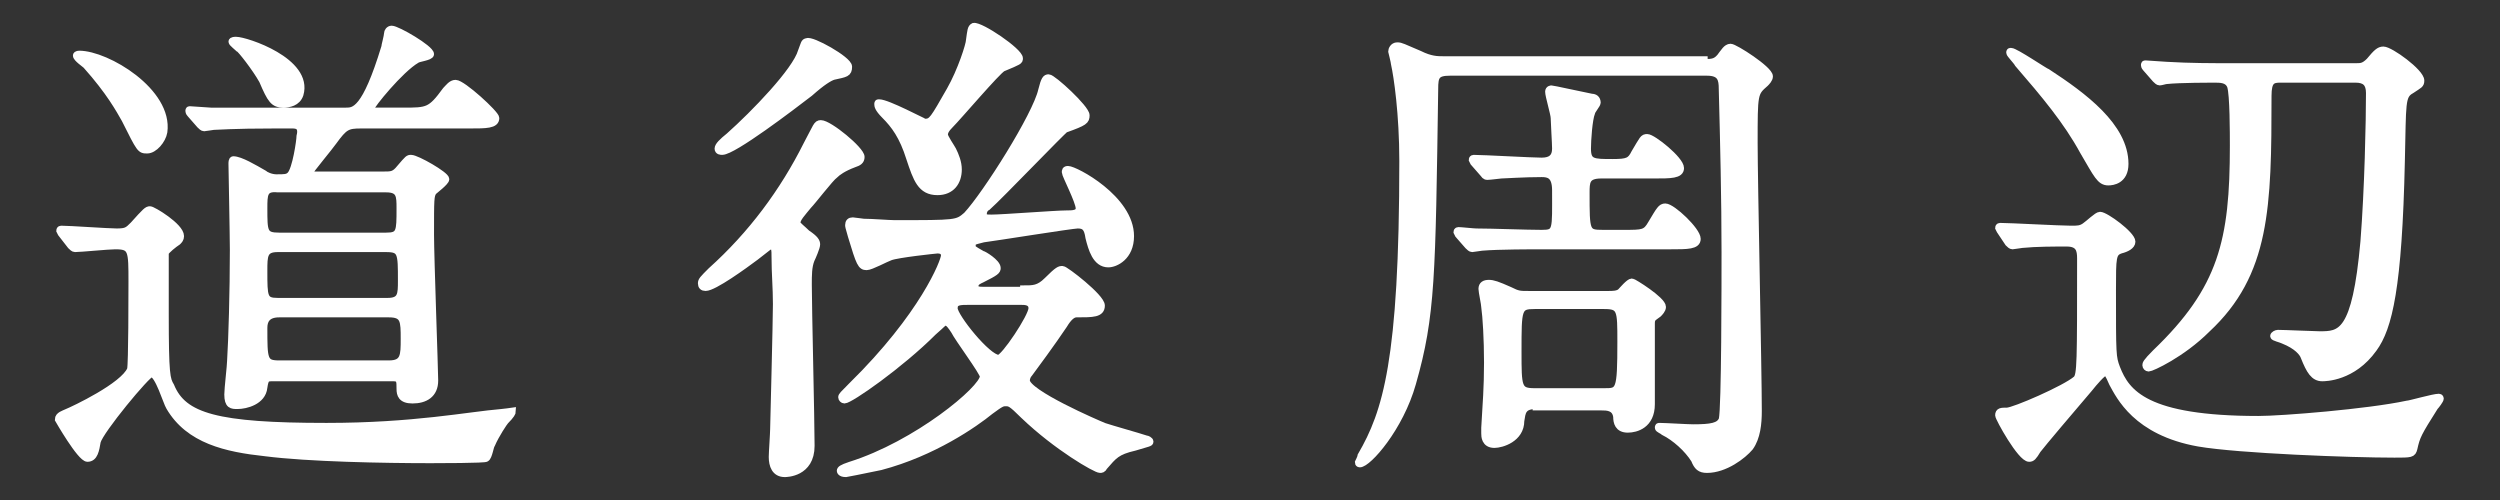 <?xml version="1.0" encoding="utf-8"?>
<!-- Generator: Adobe Illustrator 24.2.1, SVG Export Plug-In . SVG Version: 6.00 Build 0)  -->
<svg version="1.1" id="レイヤー_1" xmlns="http://www.w3.org/2000/svg" xmlns:xlink="http://www.w3.org/1999/xlink" x="0px"
	 y="0px" viewBox="0 0 180 36" style="enable-background:new 0 0 180 36;" xml:space="preserve">
<rect x="0" y="0" width="180" height="36" fill="#333333" stroke="none"/>
<style type="text/css">
	.st0{fill:#FFFFFF;stroke:#FFFFFF;stroke-width:0.5;stroke-miterlimit:10;}
</style>
<g>
	<g>
		<path class="st0" d="M4.4,16.8c-0.1-0.2-0.1-0.2-0.1-0.2c0-0.1,0.1-0.1,0.1-0.1c0.6,0,3.4,0.2,4,0.2c0.7,0,0.8-0.1,1.2-0.5
			c0.9-1,1-1.1,1.2-1.1c0.2,0,2.2,1.2,2.2,1.9c0,0.2-0.1,0.3-0.2,0.4c-0.3,0.2-0.8,0.6-0.9,0.8c0,0.2,0,3.8,0,4.4
			c0,4.4,0.1,4.7,0.4,5.2c0.9,2.2,3.3,2.9,11.2,2.9c6.3,0,10.2-0.8,12.6-1c0.1,0,0.8-0.1,0.8-0.1c0,0.1-0.1,0.3-0.5,0.7
			c-0.1,0.1-0.7,1-1,1.7c-0.1,0.1-0.2,0.9-0.4,1c0,0.1-3.6,0.1-4,0.1c-3.3,0-8.8-0.1-11.9-0.5c-2.8-0.3-5.5-0.9-6.9-3.3
			c-0.2-0.3-0.8-2.4-1.3-2.4c-0.3,0-3.7,4.1-3.9,4.9c-0.1,0.6-0.2,1.2-0.7,1.2c-0.5,0-2.1-2.8-2.1-2.8c0-0.3,0.4-0.4,0.6-0.5
			c0.5-0.2,4.1-1.9,4.6-3.1c0.1-0.4,0.1-5.5,0.1-6.3c0-2.3,0-2.6-1.2-2.6c-0.5,0-2.5,0.2-2.9,0.2c-0.1,0-0.2-0.1-0.3-0.2L4.4,16.8z
			 M10.6,10.8c-0.5,0-0.5,0-1.6-2.2c-0.4-0.7-1.1-2-2.8-3.9C6.1,4.6,5.5,4.2,5.5,4c0-0.1,0.2-0.1,0.2-0.1c2,0,6.5,2.7,6.1,5.6
			C11.7,10.1,11.1,10.8,10.6,10.8z M19.7,27.2c-0.5,0-0.6,0-0.7,0.7c-0.1,1-1.3,1.3-1.9,1.3c-0.4,0-0.7,0-0.7-0.8
			c0-0.4,0.2-2.1,0.2-2.4c0.1-1.6,0.2-5,0.2-8c0-1-0.1-6-0.1-6.2c0-0.1,0-0.3,0.1-0.3c0.5,0,1.5,0.6,2.2,1c0.1,0.1,0.5,0.3,0.9,0.3
			c0.6,0,0.8,0,1-0.2c0.4-0.4,0.7-2.5,0.7-2.8C21.8,9,21.3,9,21,9h-1.2c-3.1,0-4.1,0.1-4.4,0.1c-0.1,0-0.6,0.1-0.7,0.1
			c-0.1,0-0.2-0.1-0.3-0.2l-0.7-0.8c-0.1-0.1-0.1-0.2-0.1-0.2c0-0.1,0-0.1,0.1-0.1c0.2,0,1.3,0.1,1.5,0.1C16.8,8,18.3,8,19.9,8h5
			c0.6,0,1.4,0,2.8-4.6c0-0.1,0.2-0.8,0.2-1c0-0.1,0.1-0.3,0.3-0.3c0.4,0,2.8,1.4,2.8,1.8c0,0.2-0.9,0.3-1,0.4
			c-1.2,0.7-3.3,3.3-3.3,3.5c0,0,0.1,0.2,0.3,0.2h2c1.8,0,2,0,3.1-1.5C32.3,6.3,32.5,6,32.8,6c0.5,0,2.9,2.2,2.9,2.5
			C35.7,9,35,9,33.8,9H26C25,9,24.8,9.1,24,10.2c-0.2,0.3-1.7,2.1-1.7,2.2c0,0.2,0.3,0.2,0.4,0.2h4.9c0.6,0,0.8,0,1.2-0.5
			c0.6-0.7,0.6-0.7,0.8-0.7c0.4,0,2.5,1.2,2.5,1.5c0,0.2-0.8,0.8-0.9,0.9C31,14.1,31,14.3,31,16.9c0,1.6,0.3,9.8,0.3,10.5
			c0,1-0.7,1.4-1.6,1.4c-0.8,0-0.9-0.4-0.9-0.8c0-0.6,0-0.8-0.5-0.8H19.7z M20.4,7.5c-0.7,0-0.9-0.3-1.5-1.7
			c-0.5-0.9-1.6-2.3-1.7-2.3c-0.1-0.1-0.5-0.4-0.5-0.5c0-0.1,0.2-0.1,0.3-0.1c0.7,0,5.3,1.5,4.6,3.9C21.4,7.4,20.8,7.5,20.4,7.5z
			 M27.9,21.7c1,0,1-0.5,1-1.5c0-2,0-2.3-1.1-2.3H20c-1,0-1,0.5-1,1.6c0,1.9,0,2.2,1,2.2H27.9z M27.8,17c1,0,1-0.3,1-2
			c0-0.9,0-1.4-1-1.4h-7.8C19,13.5,19,14,19,15c0,1.7,0,2,1.1,2H27.8z M28,26.2c1.1,0,1.1-0.6,1.1-1.8c0-1.3,0-1.8-1.1-1.8h-7.9
			c-0.9,0-1.1,0.5-1.1,1c0,2.3,0,2.6,1.1,2.6H28z"/>
		<path class="st0" d="M58.1,16.8c0.6,0.4,0.7,0.6,0.7,0.8c0,0.2-0.3,0.9-0.4,1.1c-0.2,0.5-0.2,1.1-0.2,1.8c0,1.6,0.2,9.8,0.2,11.6
			c0,2-1.8,2-1.9,2c-0.7,0-0.9-0.6-0.9-1.2c0-0.3,0.1-1.7,0.1-2c0-0.1,0.2-7.8,0.2-9c0-1.2-0.1-2.2-0.1-3.4c0-0.5,0-0.8-0.3-0.8
			c-0.1,0-0.2,0.1-1.1,0.8c-0.8,0.6-3,2.2-3.6,2.2c-0.2,0-0.3-0.1-0.3-0.3c0-0.2,0.1-0.3,0.7-0.9c2.9-2.6,5.2-5.7,6.9-9.1
			c0.7-1.3,0.7-1.5,1-1.5c0.6,0,2.9,1.9,2.9,2.4c0,0.3-0.2,0.4-0.5,0.5c-0.8,0.3-1.2,0.6-1.4,0.8c-0.3,0.2-1.6,1.9-1.9,2.2
			c-0.4,0.5-0.9,1-0.8,1.3C57.4,16.2,57.8,16.5,58.1,16.8z M61.1,4.8c0,0.5-0.2,0.5-1.1,0.7c-0.3,0.1-0.8,0.4-1.7,1.2
			c-1.3,1-5.5,4.2-6.3,4.2c-0.1,0-0.3,0-0.3-0.2c0-0.2,0.3-0.5,0.8-0.9c1.8-1.6,4.8-4.7,5.2-6.1c0.2-0.5,0.2-0.7,0.4-0.7
			C58.4,2.8,61.1,4.3,61.1,4.8z M73.7,20.8c0.7,0,1.1,0,1.7-0.6c0.8-0.8,0.9-0.8,1.1-0.8c0.2,0,2.8,2,2.8,2.6c0,0.6-0.6,0.6-1.8,0.6
			c-0.3,0-0.6,0.3-0.9,0.8c-0.8,1.2-2.2,3.1-2.5,3.5c-0.1,0.1-0.2,0.3-0.2,0.5c0,0.9,5.1,3.1,5.6,3.3c0.6,0.2,2.4,0.7,3,0.9
			c0.1,0,0.3,0.1,0.3,0.2s-0.1,0.1-1.1,0.4c-1.3,0.3-1.5,0.6-2.2,1.4c-0.1,0.2-0.2,0.2-0.3,0.2c-0.3,0-3.1-1.6-5.5-3.9
			c-0.9-0.9-1-0.9-1.3-0.9c-0.2,0-0.3,0-1.1,0.6c-1.1,0.9-4.1,3-7.9,4c-1.4,0.3-2.5,0.5-2.5,0.5c-0.4,0-0.4-0.2-0.4-0.2
			c0-0.1,0.1-0.2,0.7-0.4c4.8-1.5,9.6-5.5,9.6-6.4c0-0.3-1.8-2.7-2.1-3.3c-0.2-0.3-0.4-0.6-0.6-0.6c-0.2,0-0.2,0.1-0.9,0.7
			c-2.4,2.4-6,4.9-6.4,4.9c-0.1,0-0.2-0.1-0.2-0.2c0-0.1,0.1-0.2,0.7-0.8c5.2-5.1,6.7-9,6.7-9.4c0-0.4-0.4-0.4-0.5-0.4
			c-0.1,0-2.9,0.3-3.4,0.5c-0.3,0.1-1.4,0.7-1.7,0.7c-0.4,0-0.5-0.2-1.1-2.2c-0.2-0.7-0.2-0.7-0.2-0.8c0-0.2,0.1-0.3,0.3-0.3
			c0.1,0,0.7,0.1,0.8,0.1c0.6,0,1.8,0.1,2.2,0.1c4.5,0,4.5,0,5.2-0.6C71,14,74.6,8.3,75,6.5c0.2-0.8,0.3-0.9,0.5-0.9
			c0.3,0,2.7,2.2,2.7,2.7c0,0.4-0.1,0.5-1.5,1c-0.2,0.1-4.7,4.8-5.6,5.6c-0.2,0.1-0.3,0.3-0.3,0.5c0,0.3,0.2,0.3,0.6,0.3
			c0.8,0,4.6-0.3,5.4-0.3c0.4,0,0.9,0,0.9-0.4c0-0.5-1-2.4-1-2.6c0-0.1,0-0.2,0.2-0.2c0.5,0,4.5,2.1,4.5,4.8c0,1.5-1.1,2-1.6,2
			c-0.9,0-1.2-1.1-1.4-1.9c-0.1-0.7-0.3-0.9-0.8-0.9c-0.4,0-6,0.9-6.8,1C70,17.4,70,17.4,70,17.7c0,0.2,0,0.2,0.7,0.6
			c0.1,0,1.1,0.6,1.1,1c0,0.2-0.1,0.3-1.1,0.8c-0.2,0.1-0.5,0.2-0.5,0.5c0,0.3,0.3,0.3,0.7,0.3H73.7z M73.4,4.2c0,0.2,0,0.2-1.2,0.7
			C71.8,5.1,69,8.4,68.4,9C68.1,9.3,68,9.5,68,9.7c0,0.2,0.5,0.9,0.6,1.1c0.2,0.4,0.4,0.9,0.4,1.4c0,0.9-0.5,1.6-1.5,1.6
			c-1.2,0-1.5-0.9-2-2.4c-0.5-1.6-1.1-2.4-1.8-3.1c-0.5-0.5-0.5-0.7-0.5-0.8c0-0.1,0-0.1,0.1-0.1c0.6,0,3.2,1.4,3.3,1.4
			c0.5,0,0.6-0.2,1.8-2.3c0.8-1.4,1.4-3.3,1.4-3.6c0.1-0.7,0.1-0.9,0.3-1C70.6,1.8,73.4,3.7,73.4,4.2z M69.8,21.7
			c-0.7,0-1.1,0-1.1,0.5c0,0.6,2.4,3.6,3.2,3.6c0.4,0,2.4-3,2.4-3.6c0-0.5-0.5-0.5-0.8-0.5H69.8z"/>
		<path class="st0" d="M122.7,4.5c0.6,0,0.9,0,1.3-0.6c0.1-0.1,0.3-0.5,0.6-0.5c0.3,0,2.8,1.6,2.8,2.1c0,0.2-0.2,0.4-0.3,0.5
			c-0.8,0.7-0.8,0.7-0.8,4.3c0,2.8,0.3,16.3,0.3,19.3c0,0.9-0.1,1.9-0.6,2.6c-0.5,0.6-1.8,1.6-3.1,1.6c-0.5,0-0.7-0.2-0.9-0.7
			c-0.5-0.8-1.4-1.6-2.2-2c-0.1-0.1-0.4-0.2-0.4-0.3s0-0.1,0.1-0.1c0.4,0,2,0.1,2.4,0.1c1.3,0,1.9-0.1,2.1-0.6
			c0.2-0.8,0.2-10,0.2-12c0-3.9-0.1-8-0.2-11.8c0-0.7-0.1-1.2-1.1-1.2h-18.5c-1,0-1.1,0.3-1.1,1.2c-0.2,13.5-0.2,16.3-1.6,21.2
			c-0.9,3.2-3.2,5.8-3.8,5.8c-0.1,0-0.1-0.1-0.1-0.1c0,0,0.2-0.4,0.2-0.5c1.8-3.1,3-6.8,3-21.2c0-3.4-0.4-6.1-0.6-7
			c0-0.1-0.2-0.9-0.2-0.9c0-0.1,0.1-0.4,0.4-0.4c0.3,0,0.4,0.1,1.6,0.6c0.8,0.4,1.3,0.4,1.7,0.4H122.7z M115.3,12.6
			c-1.1,0-1.1,0.5-1.1,1.3c0,2.8,0,2.9,1.2,2.9h1.5c1.4,0,1.6,0,2-0.7c0.6-1,0.7-1.2,1-1.2c0.5,0,2.3,1.7,2.3,2.3
			c0,0.5-0.7,0.5-1.9,0.5h-9.2c-0.8,0-3.2,0-4.4,0.1c-0.1,0-0.6,0.1-0.7,0.1c-0.1,0-0.2-0.1-0.3-0.2l-0.7-0.8
			c-0.1-0.2-0.1-0.2-0.1-0.2c0-0.1,0.1-0.1,0.1-0.1c0.2,0,1.1,0.1,1.3,0.1c1.1,0,3.6,0.1,4.7,0.1s1-0.2,1-3.1c0-1.1-0.5-1.2-1-1.2
			c-1.3,0-2.7,0.1-2.9,0.1c-0.1,0-0.8,0.1-1,0.1s-0.2-0.1-0.3-0.2l-0.7-0.8c-0.1-0.2-0.1-0.2-0.1-0.2c0-0.1,0.1-0.1,0.1-0.1
			c0.7,0,4.2,0.2,4.9,0.2c0.7,0,1-0.3,1-0.9c0-0.4-0.1-1.9-0.1-2.2c0-0.3-0.4-1.6-0.4-1.9c0-0.2,0.2-0.2,0.2-0.2
			c0.1,0,1.9,0.4,2.9,0.6c0.2,0,0.4,0.1,0.4,0.4c0,0.1-0.4,0.6-0.4,0.7c-0.2,0.5-0.3,2-0.3,2.6c0,1,0.4,1,1.8,1
			c1.1,0,1.3-0.1,1.6-0.7c0.6-1,0.6-1.1,0.9-1.1c0.4,0,2.4,1.6,2.4,2.2c0,0.5-0.7,0.5-1.9,0.5H115.3z M110.6,29.2
			c-1,0-1,0.5-1.1,1.1c0,1.3-1.4,1.7-1.9,1.7c-0.7,0-0.7-0.6-0.7-0.8c0-0.1,0-0.2,0-0.4c0.1-1.7,0.2-2.9,0.2-4.7
			c0-1.7-0.1-3.3-0.2-4c0-0.2-0.2-1.1-0.2-1.3c0-0.3,0.2-0.4,0.5-0.4c0.3,0,0.6,0.1,1.5,0.5c0.6,0.3,0.7,0.3,1.4,0.3h5.7
			c0.3,0,0.7,0,0.9-0.2c0.1-0.1,0.6-0.7,0.8-0.7c0.1,0,2.2,1.3,2.2,1.8c0,0.2-0.2,0.4-0.3,0.5c-0.4,0.3-0.5,0.3-0.5,0.7
			c0,0.2,0,5.2,0,5.8c0,1.5-1.1,1.8-1.7,1.8c-0.7,0-0.8-0.5-0.8-0.9c-0.1-0.7-0.7-0.7-1.1-0.7H110.6z M115.5,28.2
			c1.1,0,1.2,0,1.2-3.6c0-2.3,0-2.6-1.2-2.6h-5c-1.2,0-1.2,0.2-1.2,3.3c0,2.6,0,2.9,1.2,2.9H115.5z"/>
		<path class="st0" d="M144,16.6c-0.1-0.2-0.1-0.2-0.1-0.2c0-0.1,0.1-0.1,0.1-0.1c0.7,0,4.3,0.2,5.1,0.2c0.5,0,0.7,0,1-0.2
			s0.9-0.8,1.1-0.8c0.4,0,2.3,1.4,2.3,1.9c0,0.3-0.4,0.5-0.8,0.6c-0.6,0.2-0.6,0.5-0.6,2.9c0,4.7,0,4.8,0.3,5.6
			c0.7,1.8,2.1,3.7,10.2,3.7c1.7,0,7.9-0.5,10.7-1.1c0.2,0,1.9-0.5,2.3-0.5c0,0,0.1,0,0.1,0.1c0,0.1-0.3,0.5-0.4,0.6
			c-1.2,1.9-1.3,2.1-1.5,3c-0.1,0.4-0.2,0.4-1.4,0.4c-3.1,0-11.2-0.3-14.1-0.8c-4.5-0.8-5.7-3.4-6.2-4.3c-0.3-0.7-0.4-0.8-0.5-0.8
			c-0.2,0-0.8,0.7-1.2,1.2c-1.2,1.4-3.4,4-3.7,4.4c-0.3,0.5-0.4,0.6-0.6,0.6c-0.6,0-2.2-2.9-2.2-3.1c0-0.3,0.2-0.3,0.6-0.3
			c0.5,0,4.2-1.6,5-2.3c0.3-0.3,0.3-1.2,0.3-8.7c0-0.6-0.1-1.1-1-1.1c-0.9,0-2.2,0-3.2,0.1c-0.1,0-0.6,0.1-0.7,0.1
			c-0.1,0-0.2-0.1-0.3-0.2L144,16.6z M153,11.8c0,1.2-0.9,1.3-1.2,1.3c-0.6,0-0.8-0.5-1.8-2.2c-1.2-2.2-2.8-4.1-4.7-6.3
			c-0.1-0.2-0.6-0.7-0.6-0.8c0-0.1,0-0.1,0.1-0.1c0.3,0,2.5,1.5,2.6,1.5C150,6.9,153,9.1,153,11.8z M164.2,5.7
			c-0.6,0-0.9,0.1-0.9,1.2c0,8-0.1,12.8-4.4,16.8c-1.8,1.8-4,2.8-4.2,2.8c-0.1,0-0.2-0.1-0.2-0.2c0-0.1,0-0.2,0.7-0.9
			c4.8-4.6,5.6-8.1,5.6-14.9c0-0.9,0-3.7-0.2-4.3c-0.2-0.5-0.7-0.5-1.2-0.5c-0.1,0-2.5,0-3.4,0.1c-0.1,0-0.4,0.1-0.5,0.1
			c-0.1,0-0.2-0.1-0.3-0.2l-0.7-0.8c-0.1-0.1-0.1-0.2-0.1-0.2c0-0.1,0-0.1,0.1-0.1c0.2,0,1.3,0.1,1.5,0.1c1.7,0.1,3.2,0.1,4.8,0.1
			h8.8c0.4,0,0.6,0,1-0.4c0.5-0.6,0.7-0.8,1-0.8c0.5,0,2.7,1.6,2.7,2.2c0,0.3-0.1,0.3-0.7,0.7c-0.7,0.4-0.6,0.9-0.7,5.1
			c-0.2,9.1-0.9,12-2,13.5c-1.5,2.1-3.5,2.1-3.7,2.1c-0.6,0-0.9-0.5-1.3-1.5c-0.1-0.3-0.5-0.8-1.5-1.2c-0.2-0.1-0.7-0.2-0.7-0.3
			c0-0.1,0.2-0.2,0.3-0.2c0.5,0,2.6,0.1,3,0.1c1.5,0,2.6,0,3.2-6.7c0.3-3.8,0.4-8.7,0.4-10.7c0-0.7-0.3-1-1-1H164.2z"/>
	</g>
</g>
</svg>
